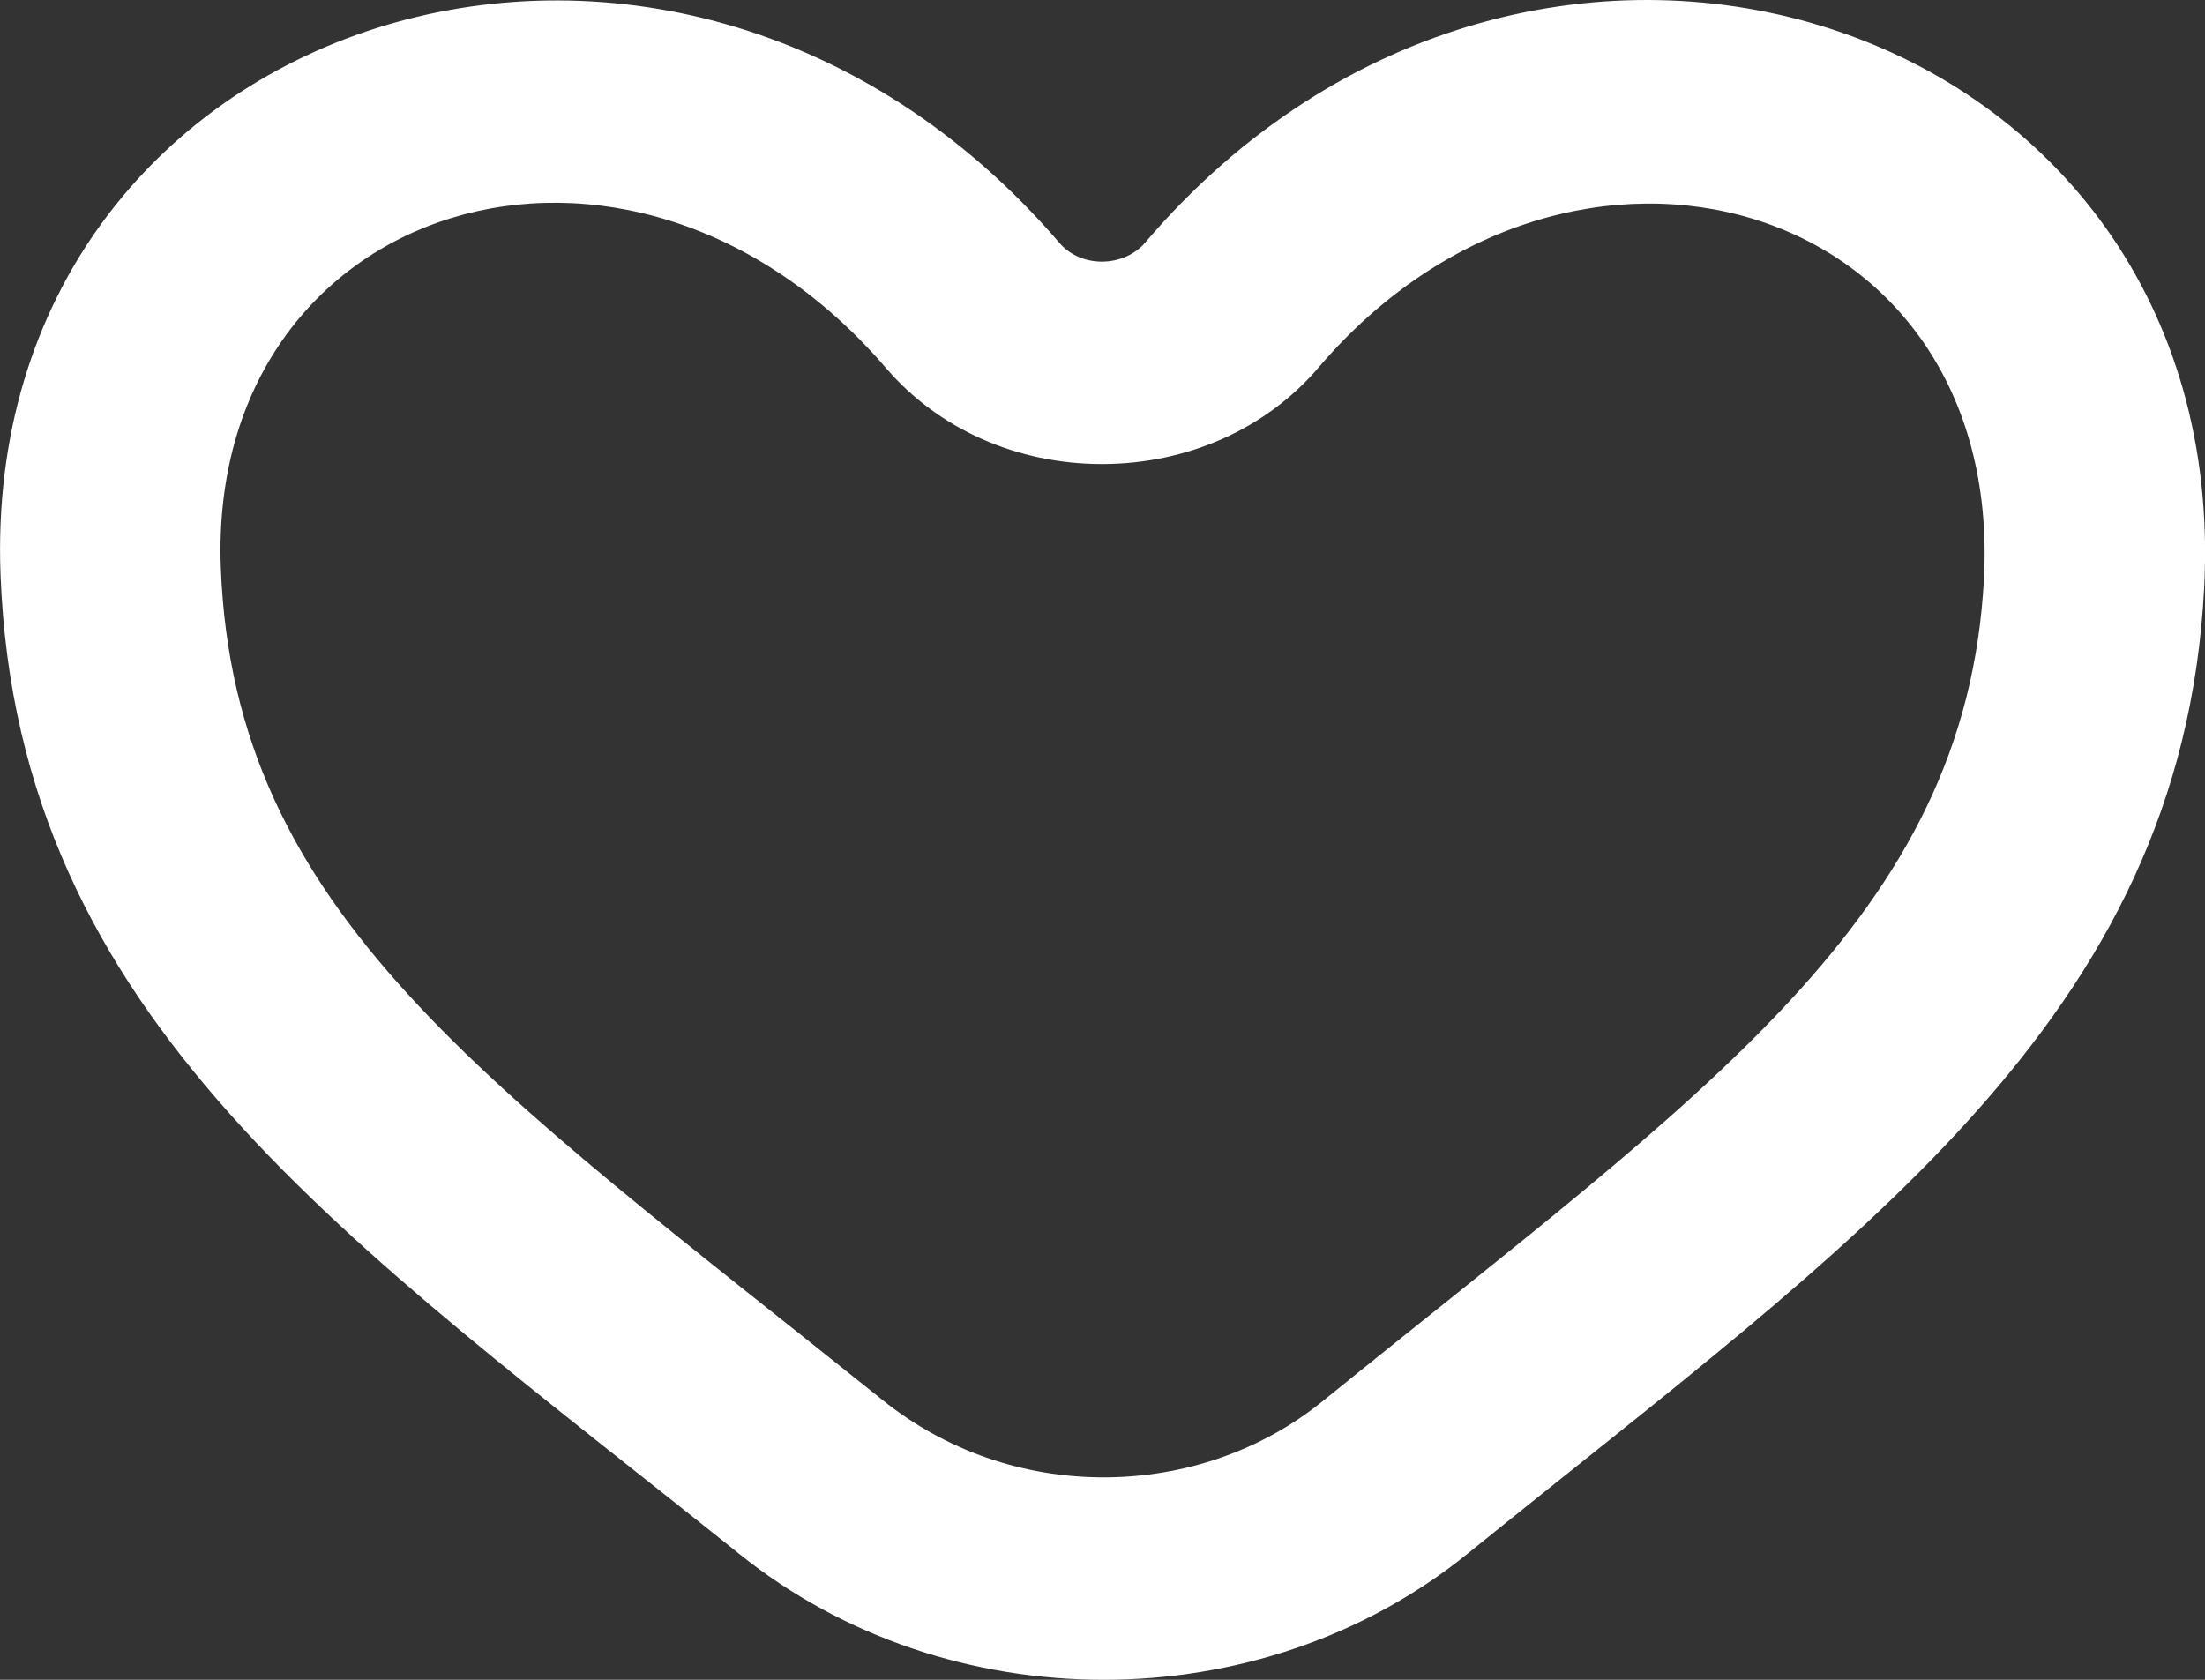 <svg xmlns:xlink="http://www.w3.org/1999/xlink" xmlns="http://www.w3.org/2000/svg" version="1.1" viewBox="0 0 21 16" height="16px" width="21px">
    <rect x="0" y="0" width="21" height="16" fill="#333333" stroke="none"/>
    <title>love-[#1489]</title>
    <g fill-rule="evenodd" fill="none" stroke-width="1" stroke="none" id="Page-1">
        <path fill-rule="nonzero" fill="#FFFFFF" id="love-[#1489]" d="M12.593,13.349 C12.018,13.815 11.278,14.072 10.511,14.072 C9.744,14.072 9.003,13.816 8.405,13.335 C4.631,10.307 2.228,8.701 2.103,5.406 C1.972,1.919 5.983,0.645 8.442,3.51 C8.94,4.088 9.688,4.42 10.494,4.42 C11.308,4.42 12.061,4.084 12.559,3.499 C14.965,0.68 19.083,1.88 18.895,5.508 C18.727,8.735 16.232,10.401 12.593,13.349 M10.907,2.31 C10.804,2.431 10.648,2.492 10.494,2.492 C10.343,2.492 10.193,2.433 10.092,2.316 C6.372,-2.017 -0.197,0.141 0.005,5.473 C0.165,9.716 3.324,11.82 7.043,14.803 C8.037,15.601 9.274,16 10.511,16 C11.751,16 12.99,15.599 13.982,14.795 C17.66,11.816 20.779,9.726 20.992,5.599 C21.275,0.148 14.617,-2.041 10.907,2.31"></path>
    </g>
</svg>